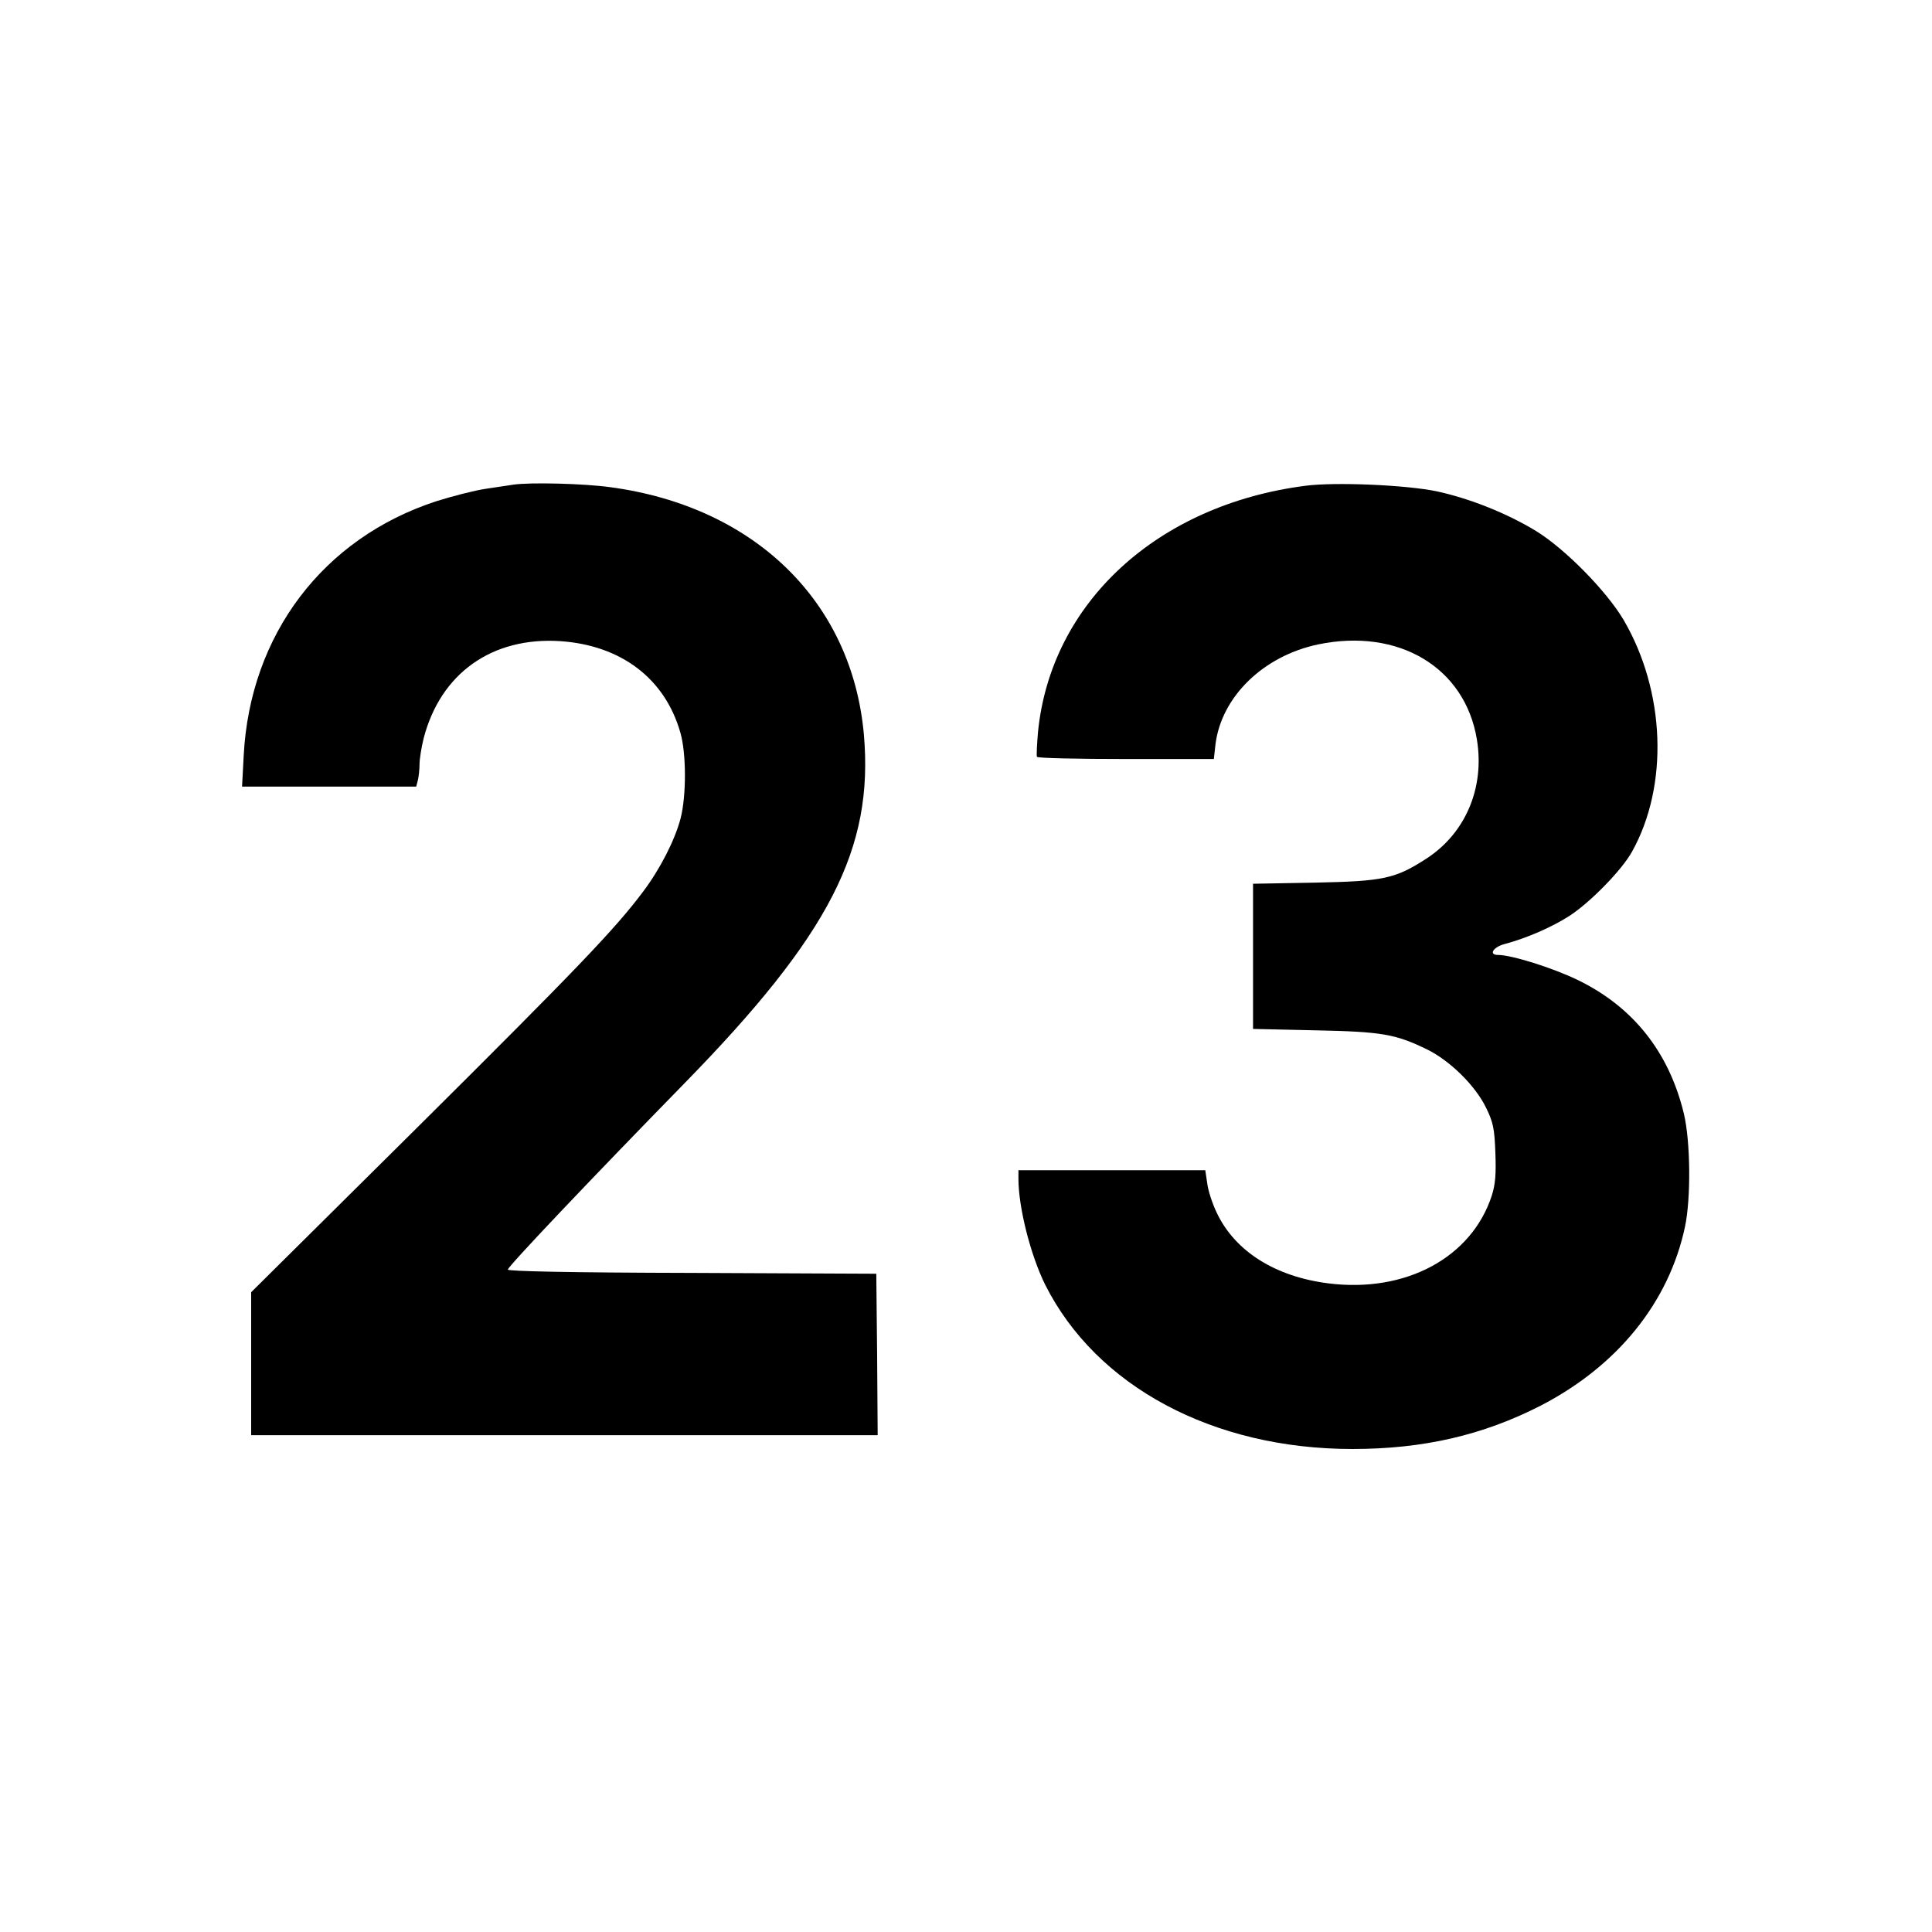 <?xml version="1.0" standalone="no"?>
<!DOCTYPE svg PUBLIC "-//W3C//DTD SVG 20010904//EN"
 "http://www.w3.org/TR/2001/REC-SVG-20010904/DTD/svg10.dtd">
<svg version="1.0" xmlns="http://www.w3.org/2000/svg"
 width="700pt" height="700pt" viewBox="0 0 700 700"
 preserveAspectRatio="xMidYMid meet">
<g transform="translate(0,700) scale(0.1,-0.1)"
fill="#000000" stroke="none">
<path d="M1860 5244 c-14 -2 -59 -9 -100 -15 -41 -6 -122 -27 -179 -45 -411
-134 -675 -484 -698 -921 l-6 -113 315 0 316 0 6 23 c3 12 6 38 6 57 0 20 7
63 15 95 61 235 247 368 495 352 220 -15 379 -135 435 -331 22 -75 22 -229 1
-311 -21 -80 -75 -185 -137 -267 -100 -133 -233 -273 -821 -857 l-598 -593 0
-259 0 -259 1135 0 1135 0 -2 293 -3 292 -667 3 c-446 1 -668 6 -668 12 0 11
302 329 640 675 526 538 686 850 650 1264 -43 481 -396 826 -920 896 -95 13
-287 18 -350 9z"/>
<path d="M4730 5240 c-536 -69 -922 -423 -969 -891 -4 -46 -6 -87 -4 -91 2 -5
147 -8 322 -8 l319 0 6 54 c22 172 173 319 371 361 292 61 533 -83 576 -344
29 -175 -41 -340 -183 -432 -113 -73 -155 -82 -405 -87 l-223 -4 0 -263 0
-263 223 -5 c243 -5 292 -13 407 -69 84 -41 177 -133 215 -213 25 -51 30 -75
33 -162 3 -77 0 -114 -13 -155 -73 -224 -311 -353 -591 -318 -193 24 -339 116
-405 255 -16 33 -32 81 -35 108 l-7 47 -338 0 -339 0 0 -31 c0 -104 44 -277
97 -384 185 -368 608 -595 1113 -595 257 0 473 50 682 157 279 144 465 375
523 648 22 103 20 310 -4 410 -54 224 -185 388 -386 485 -89 43 -238 90 -287
90 -36 0 -18 29 25 40 76 20 171 61 234 102 74 48 189 165 226 232 134 240
121 582 -31 841 -62 104 -210 255 -315 320 -106 65 -242 119 -362 145 -112 23
-366 34 -475 20z"/>
</g>
</svg>
